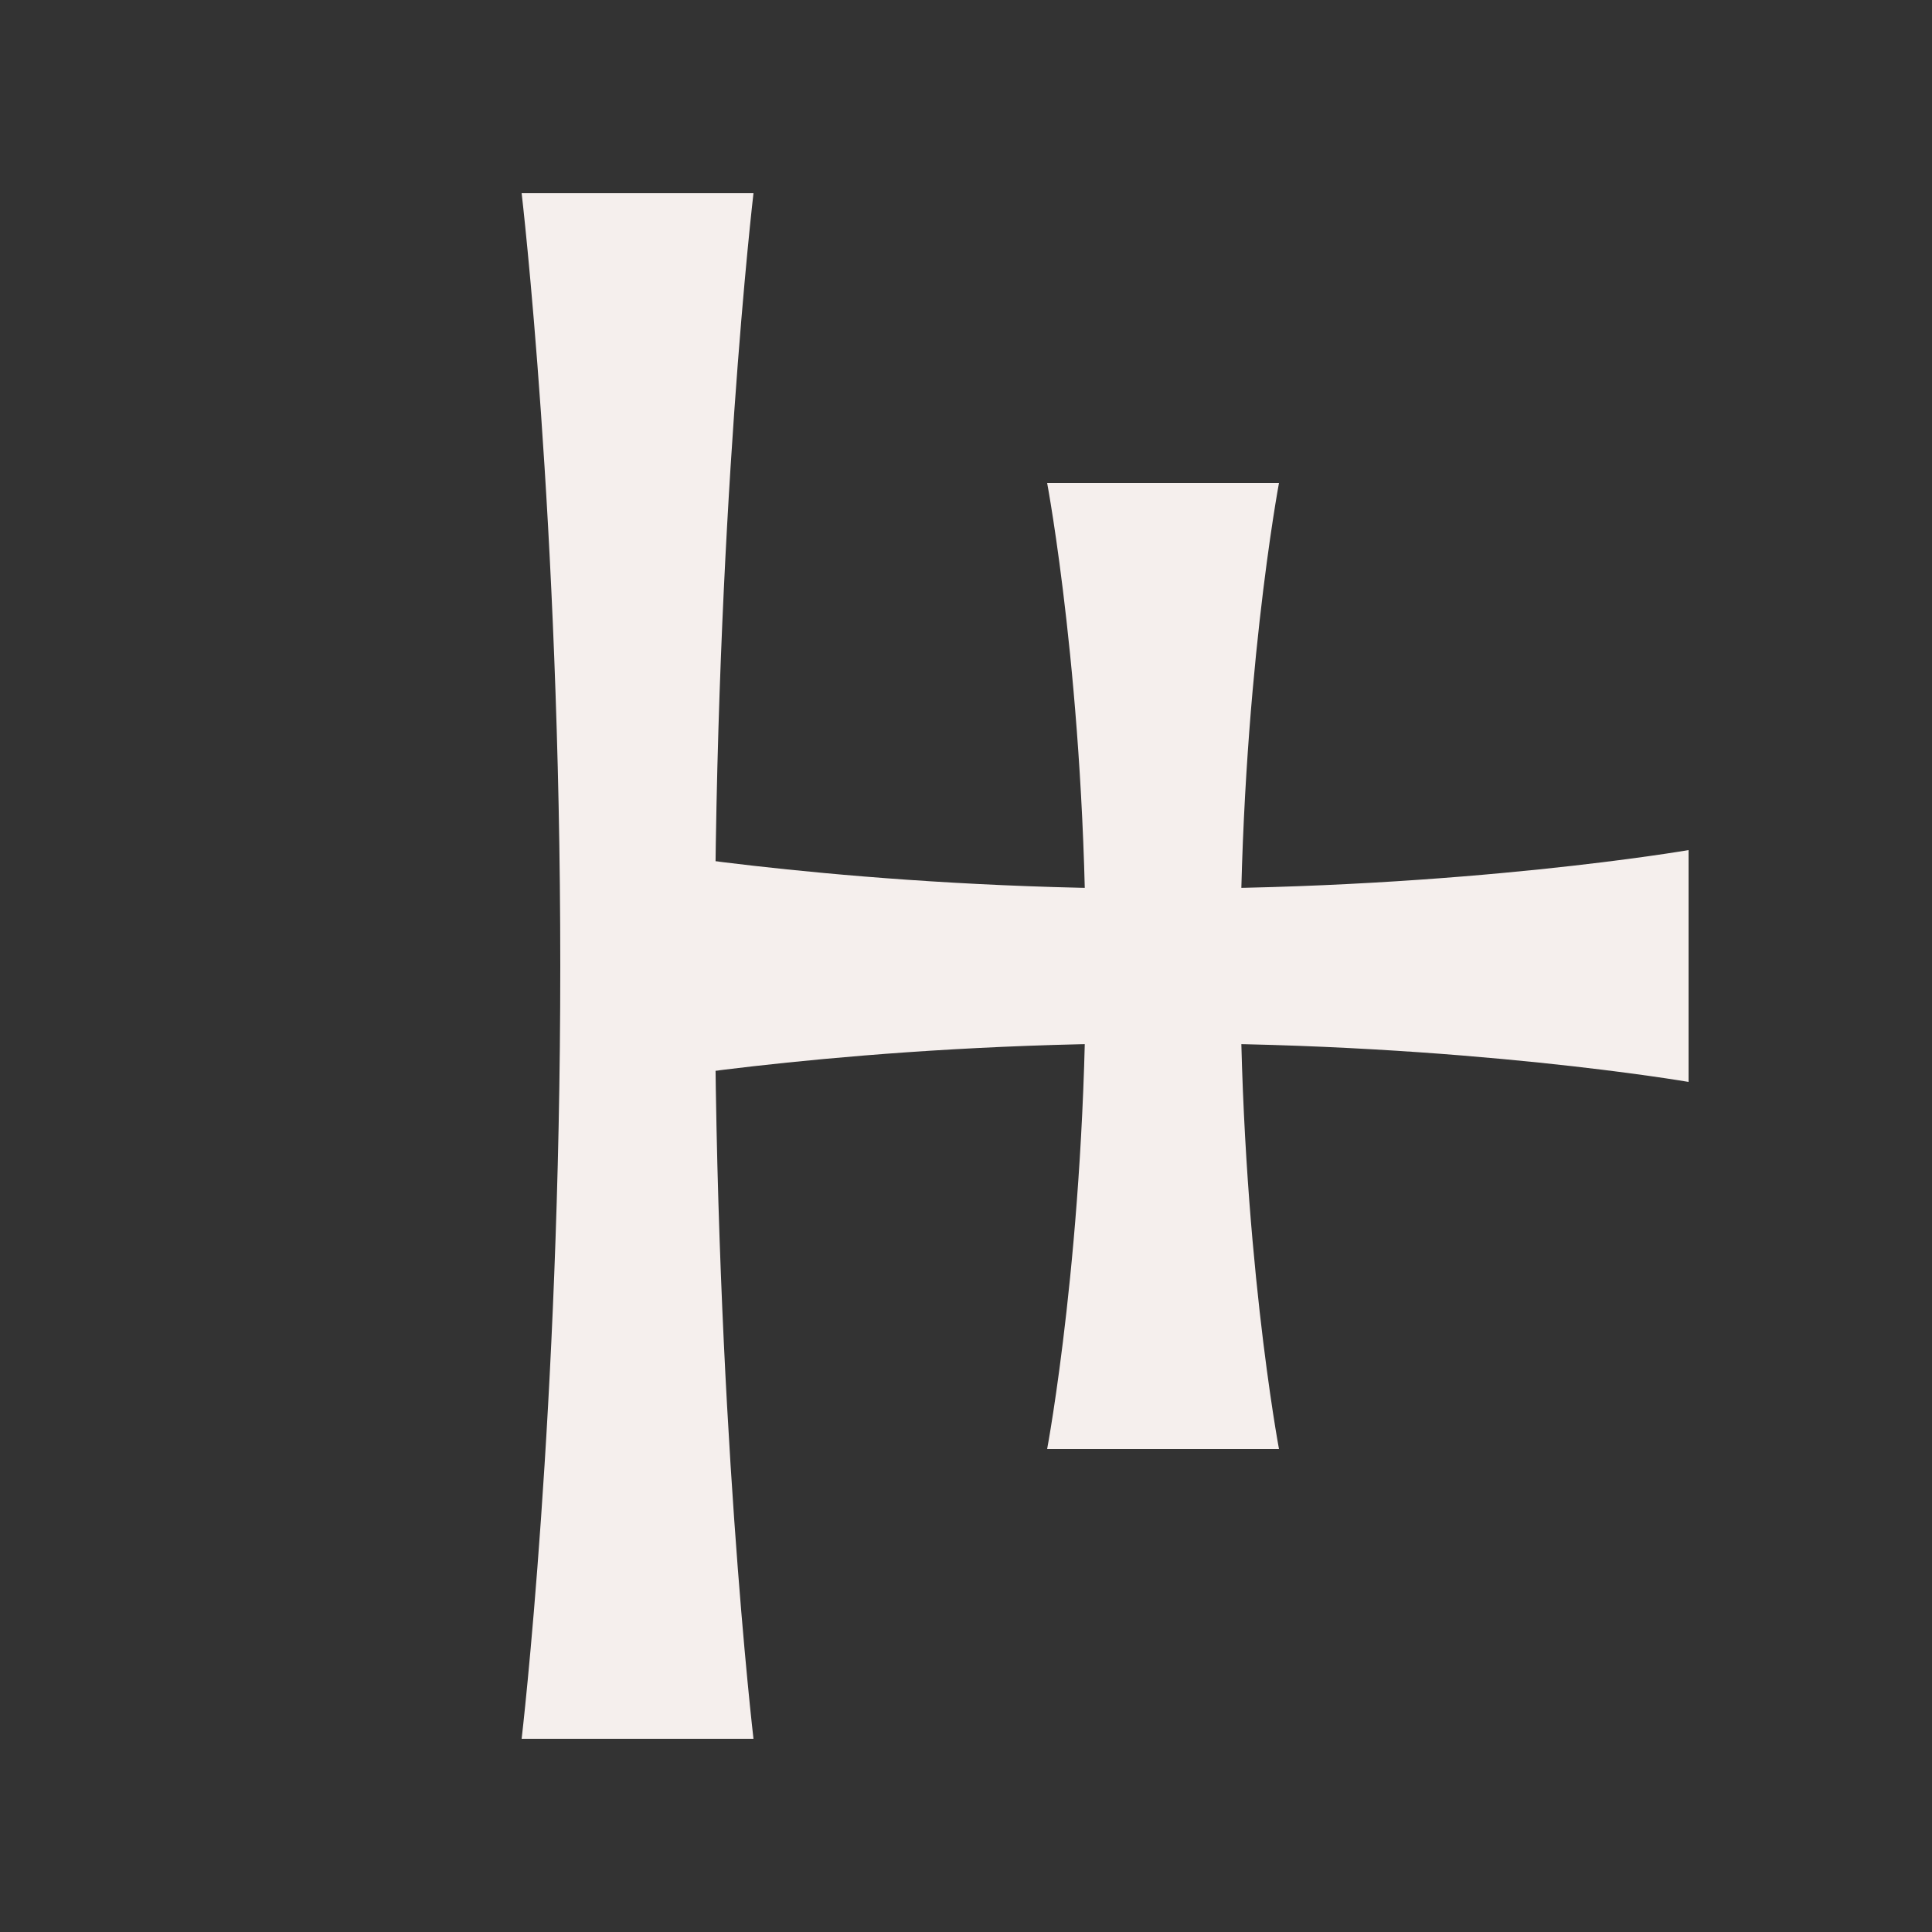 <?xml version="1.0" encoding="UTF-8"?>
<svg width="100mm" height="100mm" version="1.1" viewBox="0 0 100 100"
    xmlns="http://www.w3.org/2000/svg">
    <rect x="0" y="0" width="100" height="100" fill="#333333" stroke="none"/>
    <!-- <circle cx="50" cy="50" r="50" fill="#f5efed" /> -->
    <g transform="translate(33,50)">
        <path d="m-6-40h12s-2 17.003-2 40 2 40 2 40h-12s2-17 2-40-2-40-2-40z" fill="#f5efed" />
        <path transform="matrix(0 1 -.68 0 27.2 0)" d="m-6-40h12s-2 17.003-2 40 2 40 2 40h-12s2-17 2-40-2-40-2-40z" fill="#f5efed" />
        <path transform="matrix(1 0 0 .625 27.2 0)" d="m-6-40h12s-2 17.003-2 40 2 40 2 40h-12s2-17 2-40-2-40-2-40z" fill="#f5efed" />
    </g>
</svg>